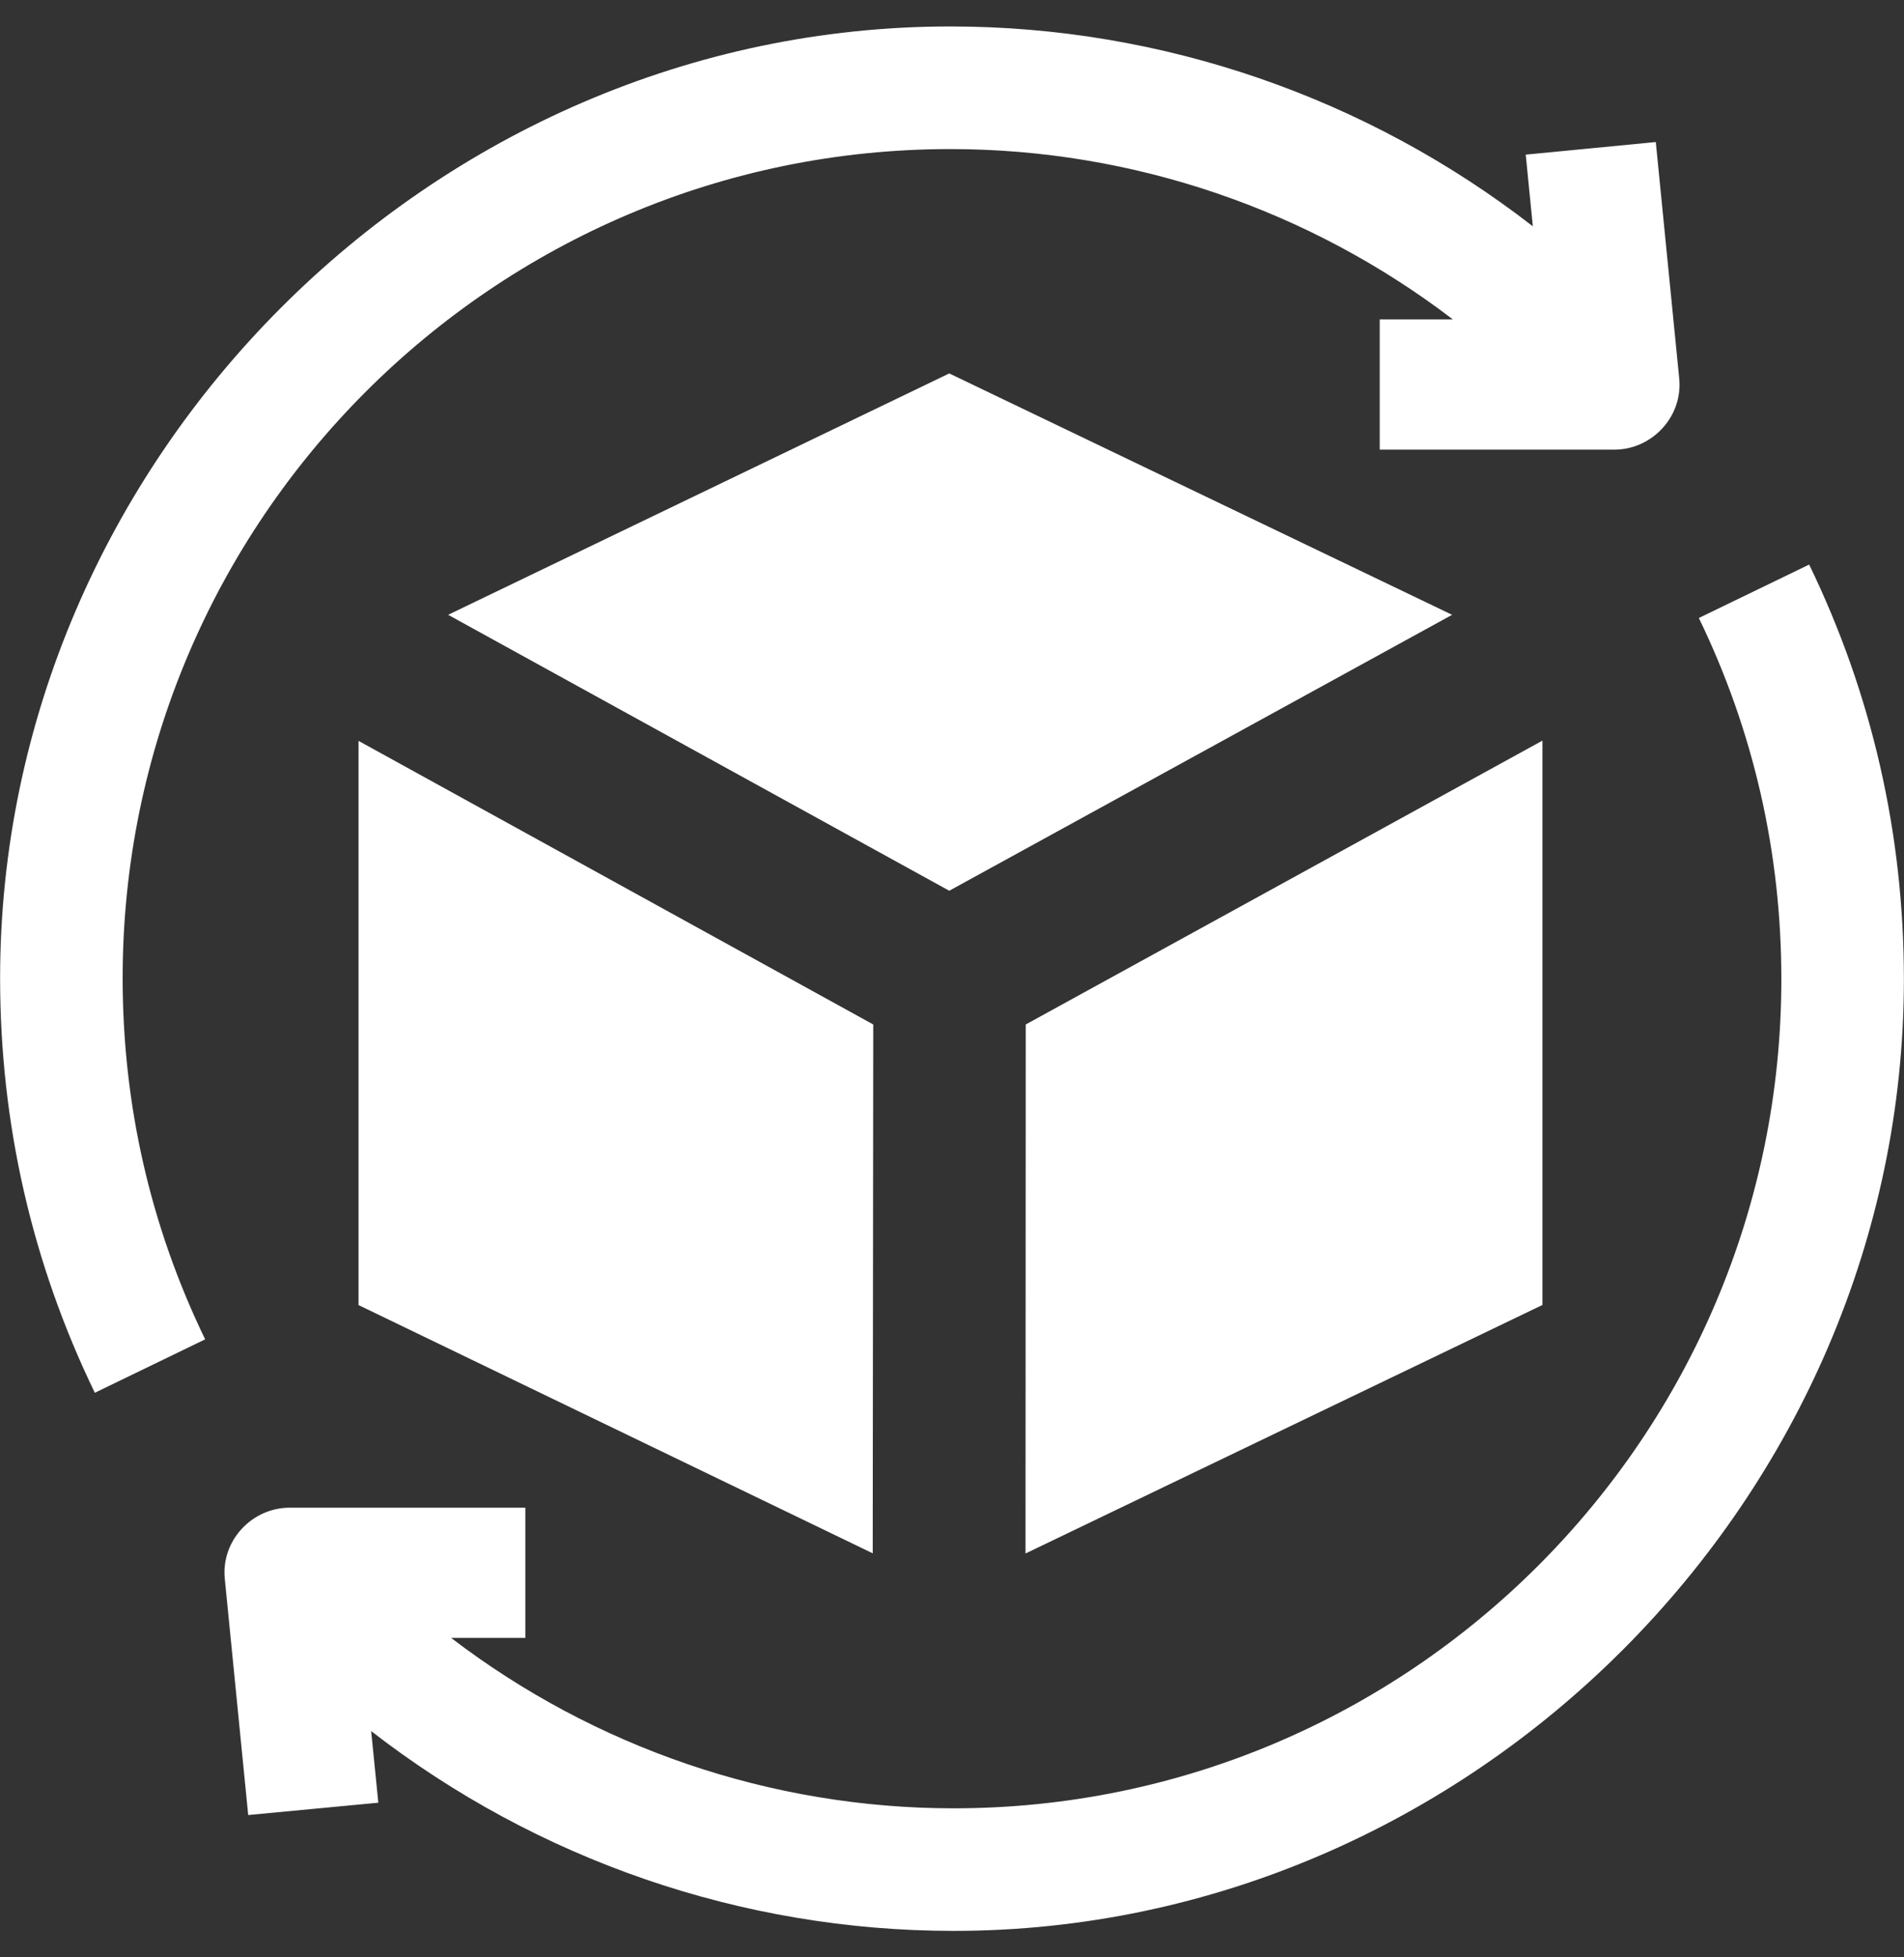<svg width="36" height="37" viewBox="0 0 36 37" fill="none" xmlns="http://www.w3.org/2000/svg">
<rect x="0" y="0" width="36" height="37" fill="#333333" stroke="none"/>
<path d="M6.779 24.67L16.501 29.363L16.511 19.366L6.779 14.005V24.67Z" fill="white"/>
<path d="M19.394 19.366L19.39 29.366L29.164 24.668V14L19.394 19.366Z" fill="white"/>
<path d="M8.473 11.622L17.948 16.838L27.456 11.622L17.948 7.059L8.473 11.622Z" fill="white"/>
<path d="M17.969 2.818C21.425 2.818 24.761 3.968 27.47 6.038H26.087V8.5H30.52C31.24 8.5 31.821 7.872 31.75 7.155L31.307 2.685L28.848 2.923L28.982 4.278C25.854 1.85 21.982 0.5 17.969 0.5C8.166 0.5 0.002 8.691 0.002 18.489C0.002 21.236 0.604 23.874 1.793 26.328L3.879 25.318C2.844 23.181 2.319 20.883 2.319 18.489C2.319 9.848 9.339 2.818 17.969 2.818Z" fill="white"/>
<path d="M34.207 10.672L32.121 11.682C33.156 13.819 33.681 16.117 33.681 18.511C33.681 27.153 26.66 34.183 18.031 34.183C14.575 34.183 11.239 33.032 8.53 30.962H9.933V28.5H5.48C4.76 28.5 4.179 29.126 4.25 29.843L4.693 34.31L7.153 34.077L7.018 32.723C10.146 35.15 14.018 36.5 18.031 36.5C27.834 36.5 35.998 28.309 35.998 18.511C35.998 15.764 35.396 13.127 34.207 10.672Z" fill="white"/>
</svg>
